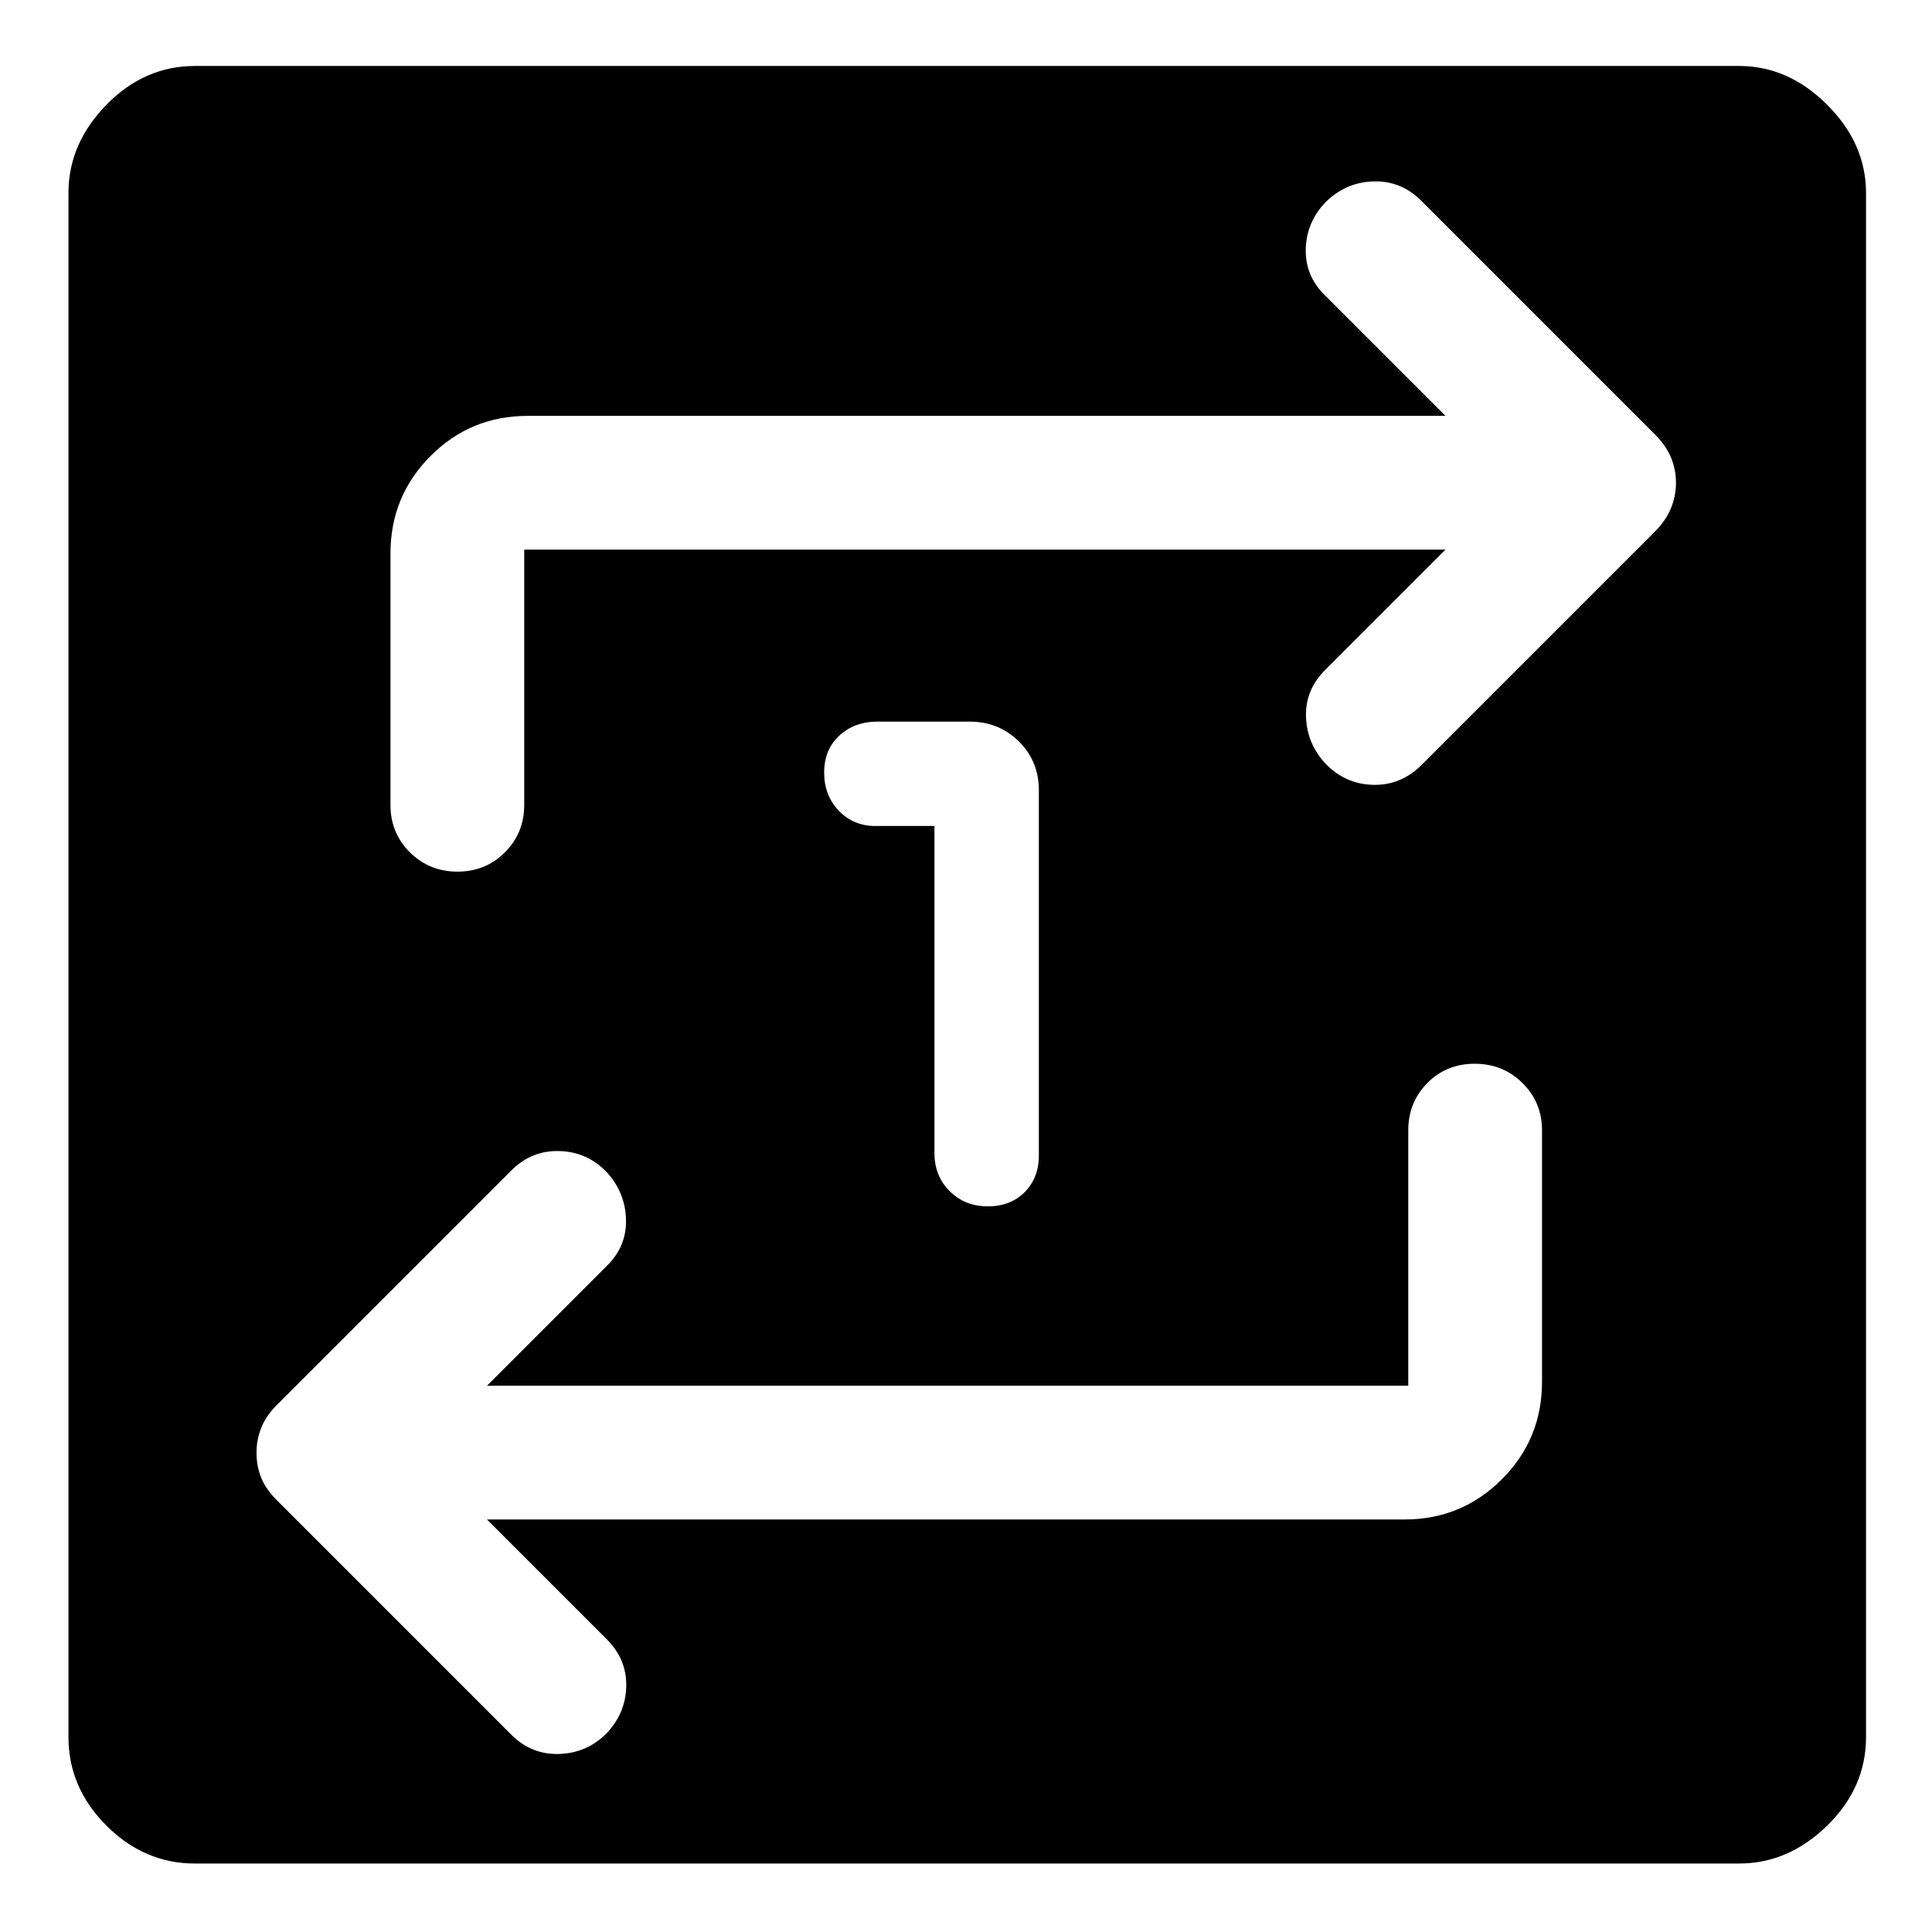 <svg xmlns="http://www.w3.org/2000/svg" width="48" height="48" viewBox="0 -960 960 960"><path d="M96.89-34.02q-25.18 0-44.02-18.85-18.85-18.84-18.85-44.02v-767.22q0-24.52 18.85-43.81 18.84-19.3 44.02-19.3h767.22q24.52 0 43.81 19.3 19.3 19.29 19.3 43.81v767.22q0 25.18-19.3 44.02-19.29 18.85-43.81 18.85H96.89Zm145.09-170.96h455.87q28.45 0 48.41-19.96 19.96-19.96 19.96-48.41v-124.98q0-13.91-9.7-23.51-9.7-9.59-23.78-9.59-14.07 0-23.52 9.59-9.46 9.6-9.46 23.51v126.9H241.98l59.5-59.5q9.95-9.72 9.57-23.16-.38-13.43-9.6-23.51-9.7-10.07-23.52-10.45-13.82-.38-23.76 9.57L137.89-262.2q-5.59 5.47-8.01 11.5t-2.42 12.51q0 6.82 2.42 12.68 2.42 5.86 8.01 11.29L254.17-97.93q10.03 9.95 23.84 9.46 13.82-.49 23.6-10.46 9.31-9.96 9.57-23.28.25-13.31-9.7-23.27l-59.5-59.5Zm476.28-481.91-59.5 59.5q-10.19 9.96-9.81 23.39.38 13.43 9.73 23.52 9.84 10.09 23.51 10.46 13.68.37 23.88-9.59l116.28-116.28q5.48-5.52 7.95-11.61 2.48-6.1 2.48-12.65 0-6.56-2.48-12.52-2.47-5.96-7.95-11.44L706.07-860.39q-10.03-9.96-23.81-9.46t-23.73 10.46q-9.45 9.96-9.71 23.39-.25 13.43 9.94 23.15l59.5 59.5H262.15q-28.35 0-48.24 19.96t-19.89 48.41V-560q0 13.92 9.65 23.51 9.66 9.6 23.66 9.6t23.57-9.6q9.58-9.59 9.58-23.51v-126.89h457.78ZM464.33-549.57V-387q0 11.34 7.57 18.89 7.57 7.54 18.95 7.54 11.39 0 18.37-7.14t6.98-18.05v-181.61q0-14.42-9.96-24.24-9.95-9.82-24.35-9.82h-45.93q-11.35 0-18.89 6.95-7.55 6.96-7.55 18.34 0 11.39 7.26 18.98 7.27 7.59 18.18 7.59h29.37Z"/></svg>